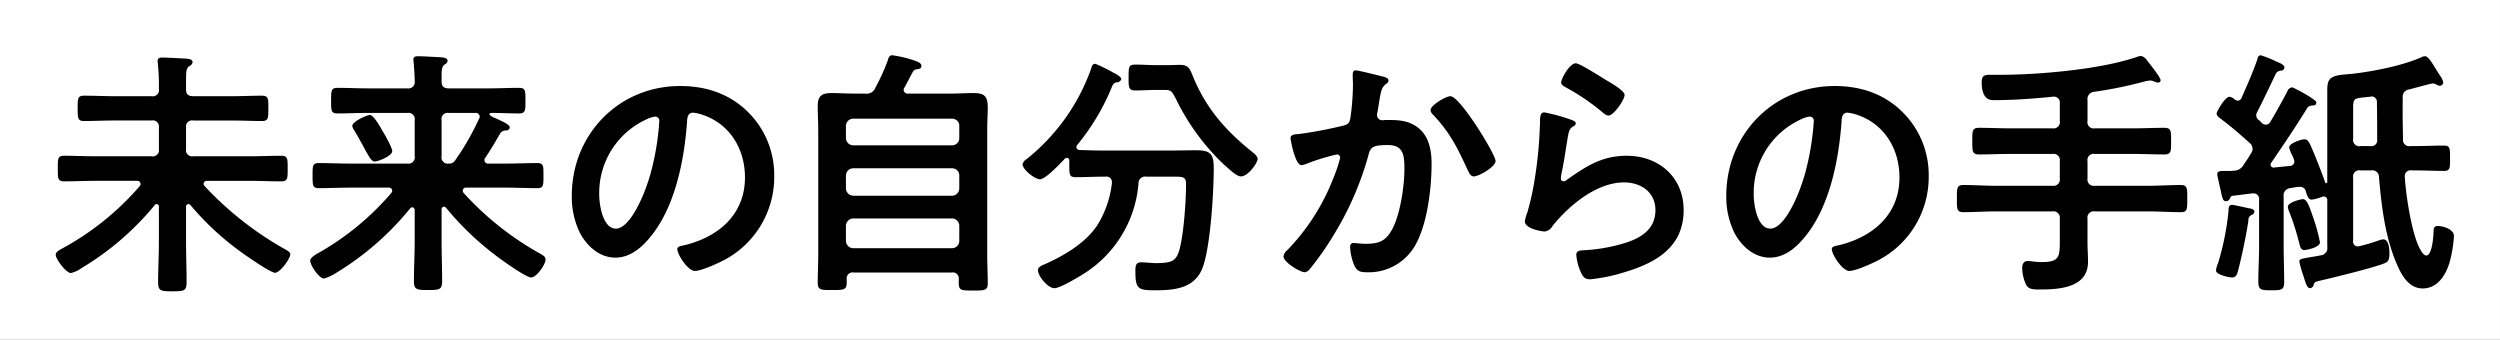 <svg id="グループ_3" data-name="グループ 3" xmlns="http://www.w3.org/2000/svg" width="574.281" height="78" viewBox="0 0 574.281 78">
  <rect x="0" y="0" width="574.281" height="78" fill="#808080" stroke="none"/>
  <defs>
    <style>
      .cls-1 {
        fill: #fff;
      }

      .cls-1, .cls-2 {
        fill-rule: evenodd;
      }
    </style>
  </defs>
  <path id="シェイプ_3" data-name="シェイプ 3" class="cls-1" d="M866.275,3058H292v-78H866.275v78Z" transform="translate(-292 -2980)"/>
  <path id="未来の自分からの手紙" class="cls-2" d="M328.5,3035.58c0,3.12-.18,6.18-0.18,9.24,0,2.04.66,2.1,3.3,2.1,2.58,0,3.24-.06,3.24-2.04,0-3.06-.12-6.18-0.12-9.3v-8.04a0.567,0.567,0,0,1,.54-0.66,0.741,0.741,0,0,1,.48.24,63.851,63.851,0,0,0,11.4,10.62c1.14,0.84,6.96,4.92,8.04,4.92s3.479-3.18,3.479-4.26c0-.54-0.84-0.96-1.62-1.38A75.89,75.89,0,0,1,339,3022.74a0.894,0.894,0,0,1-.24-0.54,0.754,0.754,0,0,1,.84-0.66h9.6c2.52,0,4.98.12,7.439,0.12,1.5,0,1.44-.84,1.44-2.94,0-2.16.06-2.94-1.44-2.94-2.459,0-4.919.12-7.439,0.12h-12.78a1.427,1.427,0,0,1-1.68-1.68v-4.92a1.408,1.408,0,0,1,1.68-1.62h8.76c2.34,0,4.68.12,7.02,0.12,1.5,0,1.44-.78,1.44-2.94,0-2.1.06-2.88-1.44-2.88-2.34,0-4.68.12-7.02,0.12h-8.76c-1.14,0-1.68-.42-1.68-1.56v-2.1c0-2.04.06-2.7,0.72-3.24a1.222,1.222,0,0,0,.78-0.9c0-.78-1.08-0.78-1.56-0.84-1.32-.06-4.2-0.24-5.339-0.24-0.6,0-1.14.06-1.14,0.84,0,0.18.06,0.42,0.06,0.6,0.12,1.32.24,2.76,0.24,4.14v1.62a1.427,1.427,0,0,1-1.68,1.68H318.3c-2.34,0-4.68-.12-7.02-0.12-1.44,0-1.44.72-1.44,2.88,0,2.22,0,2.94,1.44,2.94,2.34,0,4.68-.12,7.02-0.12h8.52a1.408,1.408,0,0,1,1.68,1.62v4.92a1.427,1.427,0,0,1-1.68,1.68h-12.66c-2.52,0-4.98-.12-7.439-0.12-1.5,0-1.44.72-1.44,2.94,0,2.16-.06,2.94,1.44,2.94,2.459,0,4.919-.12,7.439-0.12h9.3a0.759,0.759,0,0,1,.84.72,0.894,0.894,0,0,1-.24.54,63.663,63.663,0,0,1-17.879,14.34c-0.541.3-1.38,0.72-1.38,1.38,0,1.02,2.4,4.2,3.479,4.2a6.925,6.925,0,0,0,2.46-1.14,64.834,64.834,0,0,0,16.8-14.46,0.453,0.453,0,0,1,.42-0.24,0.519,0.519,0,0,1,.54.6v8.1Zm53.6-20.88c0-.72-1.62-3.66-2.1-4.38-0.48-.84-2.1-3.9-3.06-3.9-0.66,0-4.02,1.5-4.02,2.52a2.851,2.851,0,0,0,.54,1.14c0.96,1.62,1.68,2.94,2.22,3.96,1.2,2.16,1.68,3.06,2.4,3.06C378.863,3017.1,382.1,3015.84,382.1,3014.7Zm19.919-7.38a58.8,58.8,0,0,1-5.4,9.42,1.663,1.663,0,0,1-1.62.84,1.41,1.41,0,0,1-1.56-1.68v-8.28a1.408,1.408,0,0,1,1.62-1.68h6.12a0.907,0.907,0,0,1,1.02.84A0.838,0.838,0,0,1,402.022,3007.32Zm-7.56,20.4a65.708,65.708,0,0,0,10.98,10.62c1.26,1.02,7.32,5.4,8.58,5.4,1.2,0,3.3-2.94,3.3-4.14,0-.6-0.48-0.9-1.32-1.38a68.975,68.975,0,0,1-17.519-13.92,0.838,0.838,0,0,1-.18-0.54,0.716,0.716,0,0,1,.84-0.66h8.88c2.46,0,4.92.12,7.439,0.12,1.44,0,1.38-.78,1.38-2.88,0-2.16.06-2.88-1.38-2.88-2.519,0-4.979.12-7.439,0.12h-3.84a0.825,0.825,0,0,1-.9-0.78,0.838,0.838,0,0,1,.18-0.54c1.38-2.04,2.1-3.3,3.42-5.58a1.566,1.566,0,0,1,1.32-.72,0.791,0.791,0,0,0,.9-0.66c0-.6-1.02-1.14-3.6-2.28a2.44,2.44,0,0,1-1.08-.72,0.4,0.4,0,0,1,.42-0.36c2.16,0,4.26.12,6.42,0.12,1.5,0,1.44-.84,1.44-2.94,0-2.16.06-2.94-1.44-2.94-2.34,0-4.68.12-6.96,0.12h-9.18c-1.14,0-1.68-.42-1.68-1.56v-1.38c0-1.26.06-2.04,0.66-2.52a1.183,1.183,0,0,0,.72-0.84c0-.72-0.96-0.78-1.5-0.84-1.32-.06-4.08-0.24-5.219-0.24-0.6,0-1.14.06-1.14,0.78,0,0.24.06,0.42,0.06,0.66,0.12,1.38.24,2.94,0.24,4.26a1.447,1.447,0,0,1-1.68,1.68h-9.12c-2.28,0-4.62-.12-6.96-0.12-1.44,0-1.44.72-1.44,2.94,0,2.16-.06,2.94,1.44,2.94,2.34,0,4.68-.12,6.96-0.12h9.12a1.447,1.447,0,0,1,1.68,1.68v8.28a1.447,1.447,0,0,1-1.68,1.68h-12.9c-2.52,0-4.98-.12-7.44-0.12-1.439,0-1.439.6-1.439,2.88,0,2.22,0,2.88,1.439,2.88,2.46,0,4.92-.12,7.44-0.12h8.52a0.772,0.772,0,0,1,.9.66,0.917,0.917,0,0,1-.24.6,62.545,62.545,0,0,1-16.38,13.56c-0.659.36-2.219,1.2-2.219,1.92,0,1.14,2.039,4.14,3.179,4.14a10.551,10.551,0,0,0,2.82-1.32,65.842,65.842,0,0,0,16.98-14.82,0.91,0.91,0,0,1,.48-0.24,0.653,0.653,0,0,1,.54.66v7.02c0,3.12-.18,6.24-0.18,9.36,0,1.92.72,1.98,3.239,1.98,2.58,0,3.24-.06,3.24-1.98,0-3.12-.12-6.24-0.12-9.36v-7.14a0.574,0.574,0,0,1,.48-0.66A0.894,0.894,0,0,1,394.462,3027.72Zm48.031-20.94a0.948,0.948,0,0,1,.96,1.08,61.019,61.019,0,0,1-1.92,11.7c-1.68,6.12-5.04,12.96-8.04,12.96-3.06,0-3.84-5.58-3.84-7.8a18.565,18.565,0,0,1,10.8-17.28A6.749,6.749,0,0,1,442.493,3006.78Zm5.759-7.02c-14.159,0-24.9,11.16-24.9,25.2a18.808,18.808,0,0,0,1.86,8.52c1.62,3.06,4.5,5.7,8.16,5.7,3.3,0,5.94-2.22,7.92-4.62,5.759-6.9,7.859-17.58,8.519-26.34,0.06-1.02.06-2.34,1.44-2.34a10.479,10.479,0,0,1,2.28.54c6.24,2.16,9.6,7.92,9.6,14.34,0,8.58-6.18,13.74-14.04,15.6-0.6.12-1.5,0.24-1.5,0.84,0,1.32,2.46,5.04,4.02,5.04,1.44,0,5.16-1.68,6.54-2.4a21.558,21.558,0,0,0,11.7-19.38,20.294,20.294,0,0,0-6.06-14.76C459.532,3001.5,454.132,2999.76,448.252,2999.76Zm38.071,32.1a1.717,1.717,0,0,1,1.68-1.68h22.679a1.677,1.677,0,0,1,1.68,1.68v3.48a1.677,1.677,0,0,1-1.68,1.68H488a1.717,1.717,0,0,1-1.68-1.68v-3.48Zm0-11.52a1.677,1.677,0,0,1,1.68-1.68h22.679a1.64,1.64,0,0,1,1.68,1.68v2.94a1.677,1.677,0,0,1-1.68,1.68H488a1.717,1.717,0,0,1-1.68-1.68v-2.94Zm1.68-6.96a1.677,1.677,0,0,1-1.68-1.68v-2.76a1.677,1.677,0,0,1,1.68-1.68h22.679a1.64,1.64,0,0,1,1.68,1.68v2.76a1.64,1.64,0,0,1-1.68,1.68H488Zm0.36-11.88c-1.8,0-3.6-.12-5.4-0.12-2.16,0-3.12.66-3.12,2.94,0,1.8.12,3.6,0.12,5.46v28.8c0,2.1-.12,4.26-0.12,6.36,0,1.74.78,1.68,3.36,1.68,2.52,0,3.3,0,3.3-1.68v-0.78a1.368,1.368,0,0,1,1.62-1.56h22.5a1.388,1.388,0,0,1,1.62,1.62v0.84c0,1.68.66,1.68,3.3,1.68s3.36,0,3.36-1.68c0-2.1-.12-4.2-0.12-6.36v-28.92c0-2.04.12-3.66,0.12-4.92,0-2.46-.48-3.48-3.18-3.48-1.8,0-3.54.12-5.34,0.12H500.6a0.907,0.907,0,0,1-1.02-.84,0.838,0.838,0,0,1,.18-0.54c0.66-1.2,1.26-2.4,1.92-3.6a1.069,1.069,0,0,1,.96-0.6c0.48-.12,1.02-0.12,1.02-0.78,0-.6-0.66-0.9-1.5-1.2a28.1,28.1,0,0,0-5.279-1.26,1.021,1.021,0,0,0-.84.9,48.619,48.619,0,0,1-2.94,6.54,2.149,2.149,0,0,1-2.4,1.38h-2.34Zm70.991-.84c1.5,0,1.74,0,2.82,2.16a52.323,52.323,0,0,0,10.62,14.64,5.41,5.41,0,0,0,.6.54c1.2,1.08,2.7,2.52,3.66,2.52,1.679,0,3.839-3.12,3.839-4.02,0-.66-0.78-1.2-1.26-1.62-6.059-4.86-10.5-9.9-13.5-17.1-0.72-1.68-.9-2.88-3.06-2.88-0.9,0-1.8.06-2.7,0.06h-2.82c-1.56,0-3.12-.12-4.679-0.12-1.62,0-1.62.48-1.62,3,0,2.28,0,2.94,1.559,2.94s3.18-.12,4.74-0.12h1.8Zm-11.939,21.48a23.306,23.306,0,0,1-3.42,9.72c-2.76,4.02-7.44,6.78-11.82,8.76-0.72.3-1.74,0.66-1.74,1.44,0,1.38,2.28,4.14,3.78,4.14,1.26,0,5.16-2.34,6.42-3.12a27.033,27.033,0,0,0,12.9-21,1.507,1.507,0,0,1,1.8-1.5h6.6c1.92,0,2.52.12,2.52,1.74,0,3.78-.54,11.88-1.62,15.36-0.72,2.22-1.62,2.76-5.28,2.76-1.14,0-2.28-.18-3.42-0.18s-1.32.66-1.32,1.98c0,4.14.6,4.44,4.5,4.44,4.74,0,9.42-.48,11.1-5.64,1.68-5.04,2.4-16.92,2.4-22.44,0-3.24-.78-4.08-4.02-4.08-1.92,0-3.84.06-5.82,0.06H545.555c-1.86,0-3.72-.06-5.52-0.12a0.738,0.738,0,0,1-.78-0.66,1.146,1.146,0,0,1,.18-0.48,51.564,51.564,0,0,0,7.74-12.78c0.48-1.14.54-1.44,1.32-1.62a1.124,1.124,0,0,0,1.08-.72c0-.48-0.96-1.08-1.56-1.38l-0.36-.18a35.255,35.255,0,0,0-4.02-1.98c-0.72,0-.84.6-1.02,1.2a46.417,46.417,0,0,1-14.879,20.76,1.758,1.758,0,0,0-.84,1.14c0,1.14,2.759,3.42,4.019,3.42s4.74-3.72,5.7-4.74a0.8,0.8,0,0,1,.48-0.18,0.573,0.573,0,0,1,.54.66v1.44c0,1.86.12,2.34,1.5,2.34,2.16,0,4.32-.12,6.42-0.12h0.36a1.242,1.242,0,0,1,1.5,1.26v0.3Zm77.759-20.04c-1.08,0-4.56,2.1-4.56,3.18a1.553,1.553,0,0,0,.54,1.02c4.02,4.26,5.64,7.68,8.04,12.84,0.3,0.6.6,1.38,1.38,1.38,1.2,0,4.98-2.22,4.98-3.54C635.554,3015.48,627.394,3002.1,625.174,3002.1Zm-21.779-5.94c-0.66,0-.66.72-0.66,1.2,0,0.72.06,1.38,0.06,2.04a55.324,55.324,0,0,1-.6,7.74c-0.18,1.26-.78,1.56-1.98,1.8a93.831,93.831,0,0,1-9.959,1.86c-0.78.06-1.8,0.06-1.8,0.96,0,0.3,1.02,6.18,2.52,6.18a4.981,4.981,0,0,0,1.26-.36,48.95,48.95,0,0,1,6.839-2.1,0.725,0.725,0,0,1,.78.78,32.925,32.925,0,0,1-1.5,4.5,49.241,49.241,0,0,1-10.679,16.74,2.244,2.244,0,0,0-.84,1.38c0,1.38,3.84,3.66,4.86,3.66a1.647,1.647,0,0,0,1.08-.6,69,69,0,0,0,6-8.64,70.965,70.965,0,0,0,7.62-17.82c0.42-1.68,1.02-2.16,4.44-2.16,3.6,0,3.78,2.46,3.78,5.46,0,3.84-.9,10.08-2.64,13.56-1.5,2.94-3,3.66-6.24,3.66-1.2,0-2.22-.18-2.82-0.18s-0.78.42-.78,1.02a13.021,13.021,0,0,0,1.02,4.26c0.66,1.26,1.44,1.44,2.76,1.44a12.261,12.261,0,0,0,11.34-6.48c2.639-4.8,3.6-12.9,3.6-18.42,0-3.3-.66-6.78-3.659-8.7-2.16-1.38-4.38-1.38-6.84-1.38-0.24,0-.48.06-0.72,0.06a1.211,1.211,0,0,1-1.32-1.26,2.552,2.552,0,0,1,.12-0.66c0.18-1.02.3-1.86,0.42-2.58,0.36-2.1.48-3.06,1.62-3.9a0.889,0.889,0,0,0,.48-0.72c0-.66-1.02-0.84-1.5-0.96C608.555,2997.3,604,2996.16,603.4,2996.16Zm43.381,9.66c-0.96,0-1.02.9-1.02,2.64,0,0.42-.06.84-0.06,1.32a95.84,95.84,0,0,1-1.44,13.08c-0.36,1.98-.84,3.96-1.38,5.88a9.217,9.217,0,0,0-.6,2.1c0,1.74,4.02,2.34,4.559,2.34a2.436,2.436,0,0,0,1.8-1.26c3.78-4.74,10.14-10.02,16.44-10.02,3.84,0,7.2,2.22,7.2,6.36,0,5.1-4.439,6.96-8.7,8.04a40.083,40.083,0,0,1-7.98,1.2c-0.78.06-1.5,0.12-1.5,1.08a12.486,12.486,0,0,0,1.02,3.9c0.54,1.14.9,1.68,2.22,1.68a40.106,40.106,0,0,0,7.8-1.62c7.259-2.16,13.619-5.76,13.619-14.28,0-7.56-5.7-12.48-13.079-12.48-5.7,0-9.3,2.4-13.74,5.52a1.339,1.339,0,0,1-.78.36,0.633,0.633,0,0,1-.6-0.72,9.1,9.1,0,0,1,.18-1.26c0.6-2.76.96-5.58,1.44-8.34,0.24-1.2.3-1.74,1.26-2.34a0.781,0.781,0,0,0,.54-0.66c0-.48-0.66-0.66-1.08-0.84A42.624,42.624,0,0,0,646.776,3005.82Zm3.839-6.9c0,0.66.78,0.96,1.38,1.32a49.11,49.11,0,0,1,7.56,5.1c0.48,0.36,1.26,1.2,1.92,1.2,1.26,0,3.72-3.66,3.72-4.74,0-1.02-3.48-2.94-4.38-3.48-1.08-.66-5.94-3.78-6.84-3.78C652.535,2994.54,650.615,2998.14,650.615,2998.92Zm57.078,7.86a0.948,0.948,0,0,1,.96,1.08,61.019,61.019,0,0,1-1.92,11.7c-1.68,6.12-5.04,12.96-8.039,12.96-3.06,0-3.84-5.58-3.84-7.8a18.566,18.566,0,0,1,10.8-17.28A6.749,6.749,0,0,1,707.693,3006.78Zm5.76-7.02c-14.159,0-24.9,11.16-24.9,25.2a18.808,18.808,0,0,0,1.86,8.52c1.62,3.06,4.5,5.7,8.16,5.7,3.3,0,5.939-2.22,7.919-4.62,5.76-6.9,7.86-17.58,8.52-26.34,0.06-1.02.06-2.34,1.44-2.34a10.479,10.479,0,0,1,2.28.54c6.239,2.16,9.6,7.92,9.6,14.34,0,8.58-6.179,13.74-14.039,15.6-0.6.12-1.5,0.24-1.5,0.84,0,1.32,2.46,5.04,4.02,5.04,1.44,0,5.16-1.68,6.54-2.4a21.559,21.559,0,0,0,11.7-19.38,20.294,20.294,0,0,0-6.06-14.76C724.733,3001.5,719.333,2999.76,713.453,2999.76Zm58.074,3.24a1.677,1.677,0,0,1,1.56-1.92,96.23,96.23,0,0,0,11.7-2.4,6.763,6.763,0,0,1,1.08-.18,2.408,2.408,0,0,1,.9.18,2.963,2.963,0,0,0,.96.3,0.592,0.592,0,0,0,.6-0.54c0-.66-2.52-3.78-3.12-4.56a2.42,2.42,0,0,0-1.32-1.02,3.158,3.158,0,0,0-1.08.24c-8.159,2.82-22.439,4.08-31.2,4.08h-2.22c-1.44,0-2.16.06-2.16,1.74,0,4.5,2.46,4.08,3.12,4.08,4.44,0,8.819-.36,13.2-0.78a1.369,1.369,0,0,1,1.62,1.56v4.02a1.447,1.447,0,0,1-1.68,1.68h-9.719c-2.4,0-4.74-.12-7.14-0.12-1.62,0-1.56.72-1.56,3.06,0,2.28-.06,3.06,1.56,3.06,2.34,0,4.74-.12,7.14-0.12h9.719a1.447,1.447,0,0,1,1.68,1.68V3021a1.469,1.469,0,0,1-1.68,1.68h-12.9c-2.52,0-5.04-.18-7.56-0.18-1.56,0-1.5.78-1.5,3.18,0,2.28-.06,3.06,1.5,3.06,2.52,0,5.04-.18,7.56-0.18h12.9a1.469,1.469,0,0,1,1.68,1.68v5.46c0,3.54-.36,4.5-4.2,4.5-1.44,0-2.34-.24-3.18-0.24-0.96,0-1.26.78-1.26,1.62a9.478,9.478,0,0,0,.9,3.84c0.6,1.08,1.74,1.08,3.06,1.08,4.5,0,11.16-.36,11.16-6.36,0-1.5-.12-3.06-0.12-4.56v-5.34a1.447,1.447,0,0,1,1.68-1.68h12.179c2.52,0,5.04.18,7.56,0.18,1.56,0,1.5-.72,1.5-3.18,0-2.28.06-3.06-1.5-3.06-2.52,0-5.04.18-7.56,0.18H773.207a1.447,1.447,0,0,1-1.68-1.68v-3.96a1.427,1.427,0,0,1,1.68-1.68h8.819c2.4,0,4.74.12,7.14,0.12,1.62,0,1.56-.78,1.56-3.06s0.06-3.06-1.56-3.06c-2.4,0-4.8.12-7.14,0.12h-8.819a1.427,1.427,0,0,1-1.68-1.68V3003Zm53.4,32.64a39.479,39.479,0,0,0-1.44-5.34c-1.14-3.36-1.62-4.56-2.52-4.56-0.06,0-3.42.6-3.42,1.8a4.572,4.572,0,0,0,.36,1.2,59.064,59.064,0,0,1,2.28,7.2c0.18,0.66.3,1.5,1.2,1.5C821.687,3037.44,824.927,3036.9,824.927,3035.64Zm-20.159-8.58c-0.9,0-.84.9-0.84,1.38a62.538,62.538,0,0,1-2.4,12,5.909,5.909,0,0,0-.48,1.68c0,1.02,3.06,1.62,3.66,1.62,0.9,0,1.14-.6,1.38-1.44,0.84-3.24,1.92-8.28,2.4-11.64a1.252,1.252,0,0,1,.84-1.32,0.956,0.956,0,0,0,.54-0.72c0-.6-0.84-0.72-1.26-0.78C808.008,3027.72,805.128,3027.06,804.768,3027.06Zm33.239-23.52c0.06,2.82.06,5.64,0.06,8.4a1.368,1.368,0,0,1-1.62,1.62h-2.22a1.427,1.427,0,0,1-1.68-1.68v-7.14c0-1.56.18-2.04,1.32-2.22,0.66-.12,1.38-0.18,2.58-0.3,0.12,0,.18-0.06.3-0.06A1.23,1.23,0,0,1,838.007,3003.54Zm-32.7-.72a2.112,2.112,0,0,0-1.14-.6c-1.08,0-3,3.48-3,3.9a1.593,1.593,0,0,0,.72.96c2.88,2.22,4.08,3.24,6.9,5.76a1.879,1.879,0,0,1,.66,1.32,1.8,1.8,0,0,1-.36,1.08c-0.54.9-1.08,1.74-1.68,2.58a2.537,2.537,0,0,1-2.22,1.38,8.861,8.861,0,0,1-1.26.06h-0.96c-1.14,0-1.62.12-1.62,0.72a3.541,3.541,0,0,0,.12.84c0.24,1.08.42,1.92,0.6,2.64,0.42,2.16.6,2.76,1.26,2.76a1.027,1.027,0,0,0,.96-0.72,0.751,0.751,0,0,1,.78-0.54l4.32-.54h0.24a1.282,1.282,0,0,1,1.32,1.5v10.62c0,2.7-.18,5.4-0.18,8.1,0,1.98.6,2.04,3,2.04,2.34,0,2.94-.06,2.94-1.92,0-2.76-.12-5.52-0.12-8.22v-11.4a1.648,1.648,0,0,1,1.559-1.92c0.6-.12,1.26-0.24,1.86-0.3h0.36a1.351,1.351,0,0,1,1.32,1.02c0.3,1.02.54,1.92,1.38,1.92a10.175,10.175,0,0,0,2.22-.6,1.412,1.412,0,0,1,.48-0.12,0.823,0.823,0,0,1,.84.96v10.56a1.676,1.676,0,0,1-1.44,1.98c-1.14.24-1.98,0.36-2.7,0.48-2.04.36-2.28,0.42-2.28,1.02a32.073,32.073,0,0,0,.96,3.3c0.48,1.5.78,2.76,1.5,2.76a0.95,0.95,0,0,0,.84-0.78c0.24-.66.3-0.66,1.5-0.96,3.12-.72,12.24-2.94,14.88-4.02,0.66-.3,1.019-0.66,1.019-2.28,0-.9-0.12-3.18-1.439-3.18a4.012,4.012,0,0,0-1.14.3c-1.38.48-2.82,0.9-4.26,1.26-0.06,0-.24.06-0.36,0.06a1.1,1.1,0,0,1-1.14-1.32v-14.46a1.427,1.427,0,0,1,1.68-1.68h2.46a1.537,1.537,0,0,1,1.8,1.62c0.6,6.78,1.44,13.98,4.259,20.28,1.08,2.46,2.76,5.22,5.76,5.22,3.42,0,5.28-3,6.18-5.94a29.759,29.759,0,0,0,1.02-6.06c0-1.68-2.58-2.34-3.72-2.34-0.78,0-.9.42-0.96,1.08,0,1.08-.3,5.7-1.68,5.7-0.84,0-1.62-1.86-1.92-2.52-1.56-3.72-2.76-11.34-3-15.48a1.328,1.328,0,0,1,1.56-1.56h0.6c2.28,0,4.56.12,6.84,0.12,1.44,0,1.38-.72,1.38-2.88,0-2.28.06-2.94-1.44-2.94-2.28,0-4.5.12-6.78,0.12h-0.9a1.428,1.428,0,0,1-1.68-1.62c-0.06-3.12-.12-6.3-0.06-9.42a1.679,1.679,0,0,1,1.5-1.98c0.96-.24,4.98-1.38,5.46-1.38a2.365,2.365,0,0,1,.84.3,1.47,1.47,0,0,0,.72.24,0.794,0.794,0,0,0,.78-0.78,3.866,3.866,0,0,0-.66-1.44c-0.3-.42-0.6-0.96-0.96-1.5-0.9-1.5-1.86-3.06-2.52-3.06a1.693,1.693,0,0,0-.9.24c-4.8,2.16-13.079,3.6-17.039,3.9-3.84.3-4.56,0.9-4.56,3.66v21.06a0.242,0.242,0,0,1-.24.3,0.224,0.224,0,0,1-.24-0.18c-0.66-1.92-1.8-4.8-2.58-6.72-1.02-2.34-1.26-3.18-2.22-3.18-0.66,0-3.48.9-3.48,1.86a7.811,7.811,0,0,0,.72,1.86,4.214,4.214,0,0,1,.48,1.38,1.026,1.026,0,0,1-1.08,1.02l-3.539.36a0.684,0.684,0,0,1-.84-0.66,0.8,0.8,0,0,1,.18-0.48c2.82-4.14,5.639-8.28,8.279-12.6a1.343,1.343,0,0,1,.9-0.48c0.78-.06,1.14-0.06,1.14-0.78,0-.6-5.22-3.42-5.58-3.42a1.359,1.359,0,0,0-1.079.96c-1.261,2.34-2.52,4.68-3.9,6.96a1.218,1.218,0,0,1-1.02.66,1.416,1.416,0,0,1-.96-0.42,5.181,5.181,0,0,0-.84-0.78,1.416,1.416,0,0,1-.42-0.96,1.368,1.368,0,0,1,.18-0.66c1.5-2.94,2.94-6,4.38-9a1.521,1.521,0,0,1,1.08-.6,0.783,0.783,0,0,0,.839-0.72c0-.66-1.2-1.08-1.739-1.32a7.089,7.089,0,0,1-.78-0.36,21.042,21.042,0,0,0-3-1.14,0.913,0.913,0,0,0-.66.84c-1.08,3.12-2.34,5.94-3.66,8.94a0.975,0.975,0,0,1-.9.66A1.107,1.107,0,0,1,805.308,3002.82Z" transform="translate(-292 -2980)"/>
</svg>
